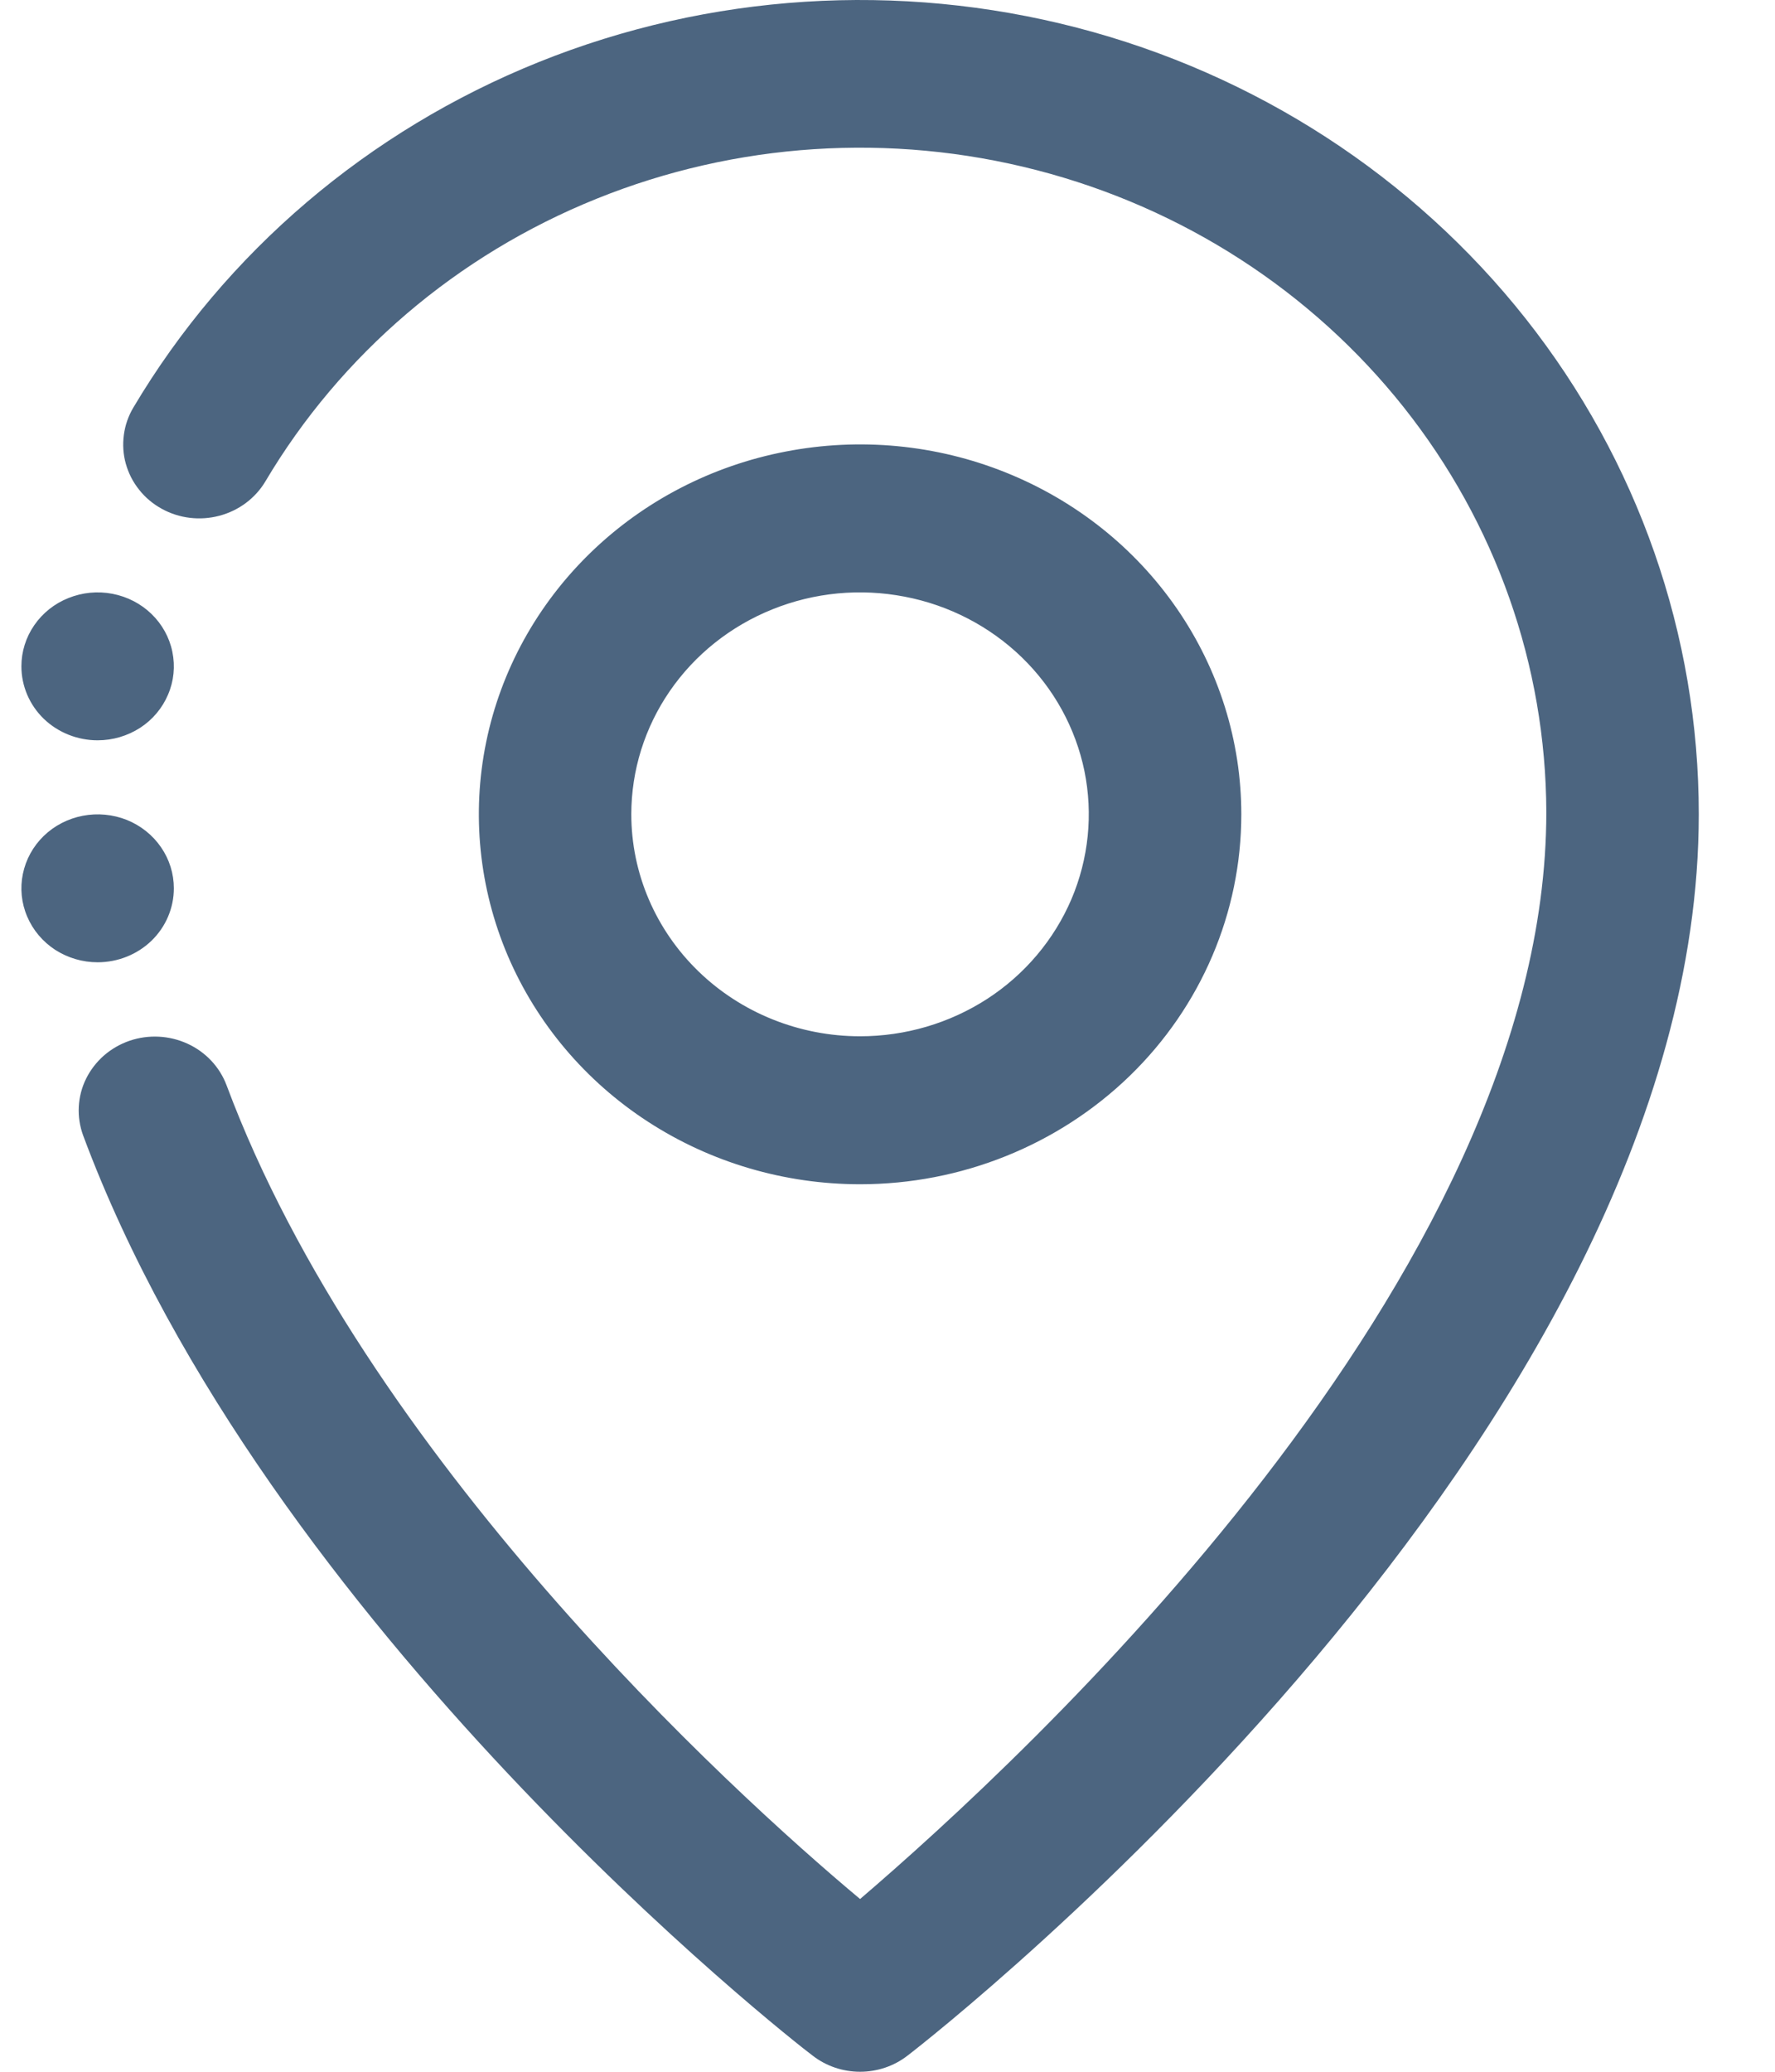 <?xml version="1.0" encoding="UTF-8"?> <svg xmlns="http://www.w3.org/2000/svg" width="18" height="21" viewBox="0 0 18 21" fill="none"><path d="M17.227 8.254C17.227 14.539 9.534 20.584 9.201 20.838C9.065 20.943 8.896 21 8.722 21C8.548 21 8.379 20.943 8.243 20.838C8.011 20.666 2.699 16.496 0.843 11.509C0.809 11.416 0.794 11.317 0.799 11.219C0.804 11.12 0.829 11.023 0.873 10.934C0.917 10.845 0.979 10.765 1.054 10.699C1.13 10.633 1.219 10.582 1.315 10.549C1.507 10.484 1.717 10.495 1.901 10.579C2.085 10.663 2.227 10.814 2.297 10.999C3.696 14.749 7.392 18.139 8.722 19.249C10.369 17.839 15.681 12.957 15.681 8.232C15.677 6.747 15.169 5.304 14.234 4.127C13.3 2.951 11.991 2.106 10.511 1.724C9.031 1.342 7.463 1.444 6.049 2.015C4.635 2.585 3.455 3.592 2.691 4.88C2.589 5.051 2.421 5.176 2.224 5.228C2.027 5.28 1.817 5.255 1.64 5.157C1.551 5.108 1.473 5.043 1.411 4.964C1.348 4.886 1.303 4.797 1.276 4.701C1.249 4.606 1.243 4.506 1.256 4.408C1.269 4.31 1.302 4.215 1.353 4.13C2.289 2.555 3.734 1.325 5.464 0.629C7.195 -0.067 9.113 -0.189 10.923 0.281C12.732 0.751 14.331 1.788 15.471 3.229C16.611 4.671 17.228 6.437 17.227 8.254ZM8.722 12.004C7.957 12.004 7.21 11.784 6.574 11.372C5.938 10.96 5.443 10.374 5.15 9.689C4.858 9.004 4.781 8.25 4.93 7.523C5.079 6.795 5.448 6.127 5.988 5.603C6.529 5.078 7.218 4.721 7.968 4.577C8.718 4.432 9.495 4.506 10.201 4.79C10.908 5.074 11.511 5.554 11.936 6.171C12.361 6.788 12.588 7.513 12.588 8.254C12.588 9.249 12.181 10.203 11.456 10.906C10.73 11.609 9.747 12.004 8.722 12.004ZM8.722 10.504C9.181 10.504 9.629 10.372 10.011 10.125C10.392 9.878 10.689 9.526 10.865 9.115C11.04 8.704 11.086 8.252 10.997 7.815C10.907 7.379 10.687 6.978 10.362 6.663C10.038 6.349 9.624 6.134 9.174 6.048C8.724 5.961 8.258 6.005 7.834 6.176C7.41 6.346 7.048 6.634 6.793 7.004C6.538 7.374 6.402 7.809 6.402 8.254C6.402 8.851 6.647 9.423 7.082 9.845C7.517 10.267 8.107 10.504 8.722 10.504ZM0.99 7.504C1.143 7.504 1.292 7.46 1.42 7.378C1.547 7.296 1.646 7.178 1.704 7.041C1.763 6.904 1.778 6.754 1.748 6.608C1.719 6.463 1.645 6.329 1.537 6.224C1.429 6.119 1.291 6.048 1.141 6.019C0.991 5.99 0.835 6.005 0.694 6.062C0.553 6.118 0.432 6.214 0.347 6.338C0.262 6.461 0.217 6.606 0.217 6.754C0.217 6.953 0.298 7.144 0.443 7.285C0.588 7.425 0.785 7.504 0.99 7.504ZM1.763 9.004C1.763 8.856 1.718 8.711 1.633 8.588C1.548 8.464 1.427 8.368 1.286 8.311C1.145 8.255 0.989 8.24 0.839 8.269C0.689 8.298 0.551 8.369 0.443 8.474C0.335 8.579 0.262 8.712 0.232 8.858C0.202 9.003 0.217 9.154 0.276 9.291C0.334 9.428 0.433 9.545 0.56 9.628C0.688 9.71 0.837 9.754 0.99 9.754C1.195 9.754 1.392 9.675 1.537 9.535C1.682 9.394 1.763 9.203 1.763 9.004Z" fill="#4C6580"></path></svg> 